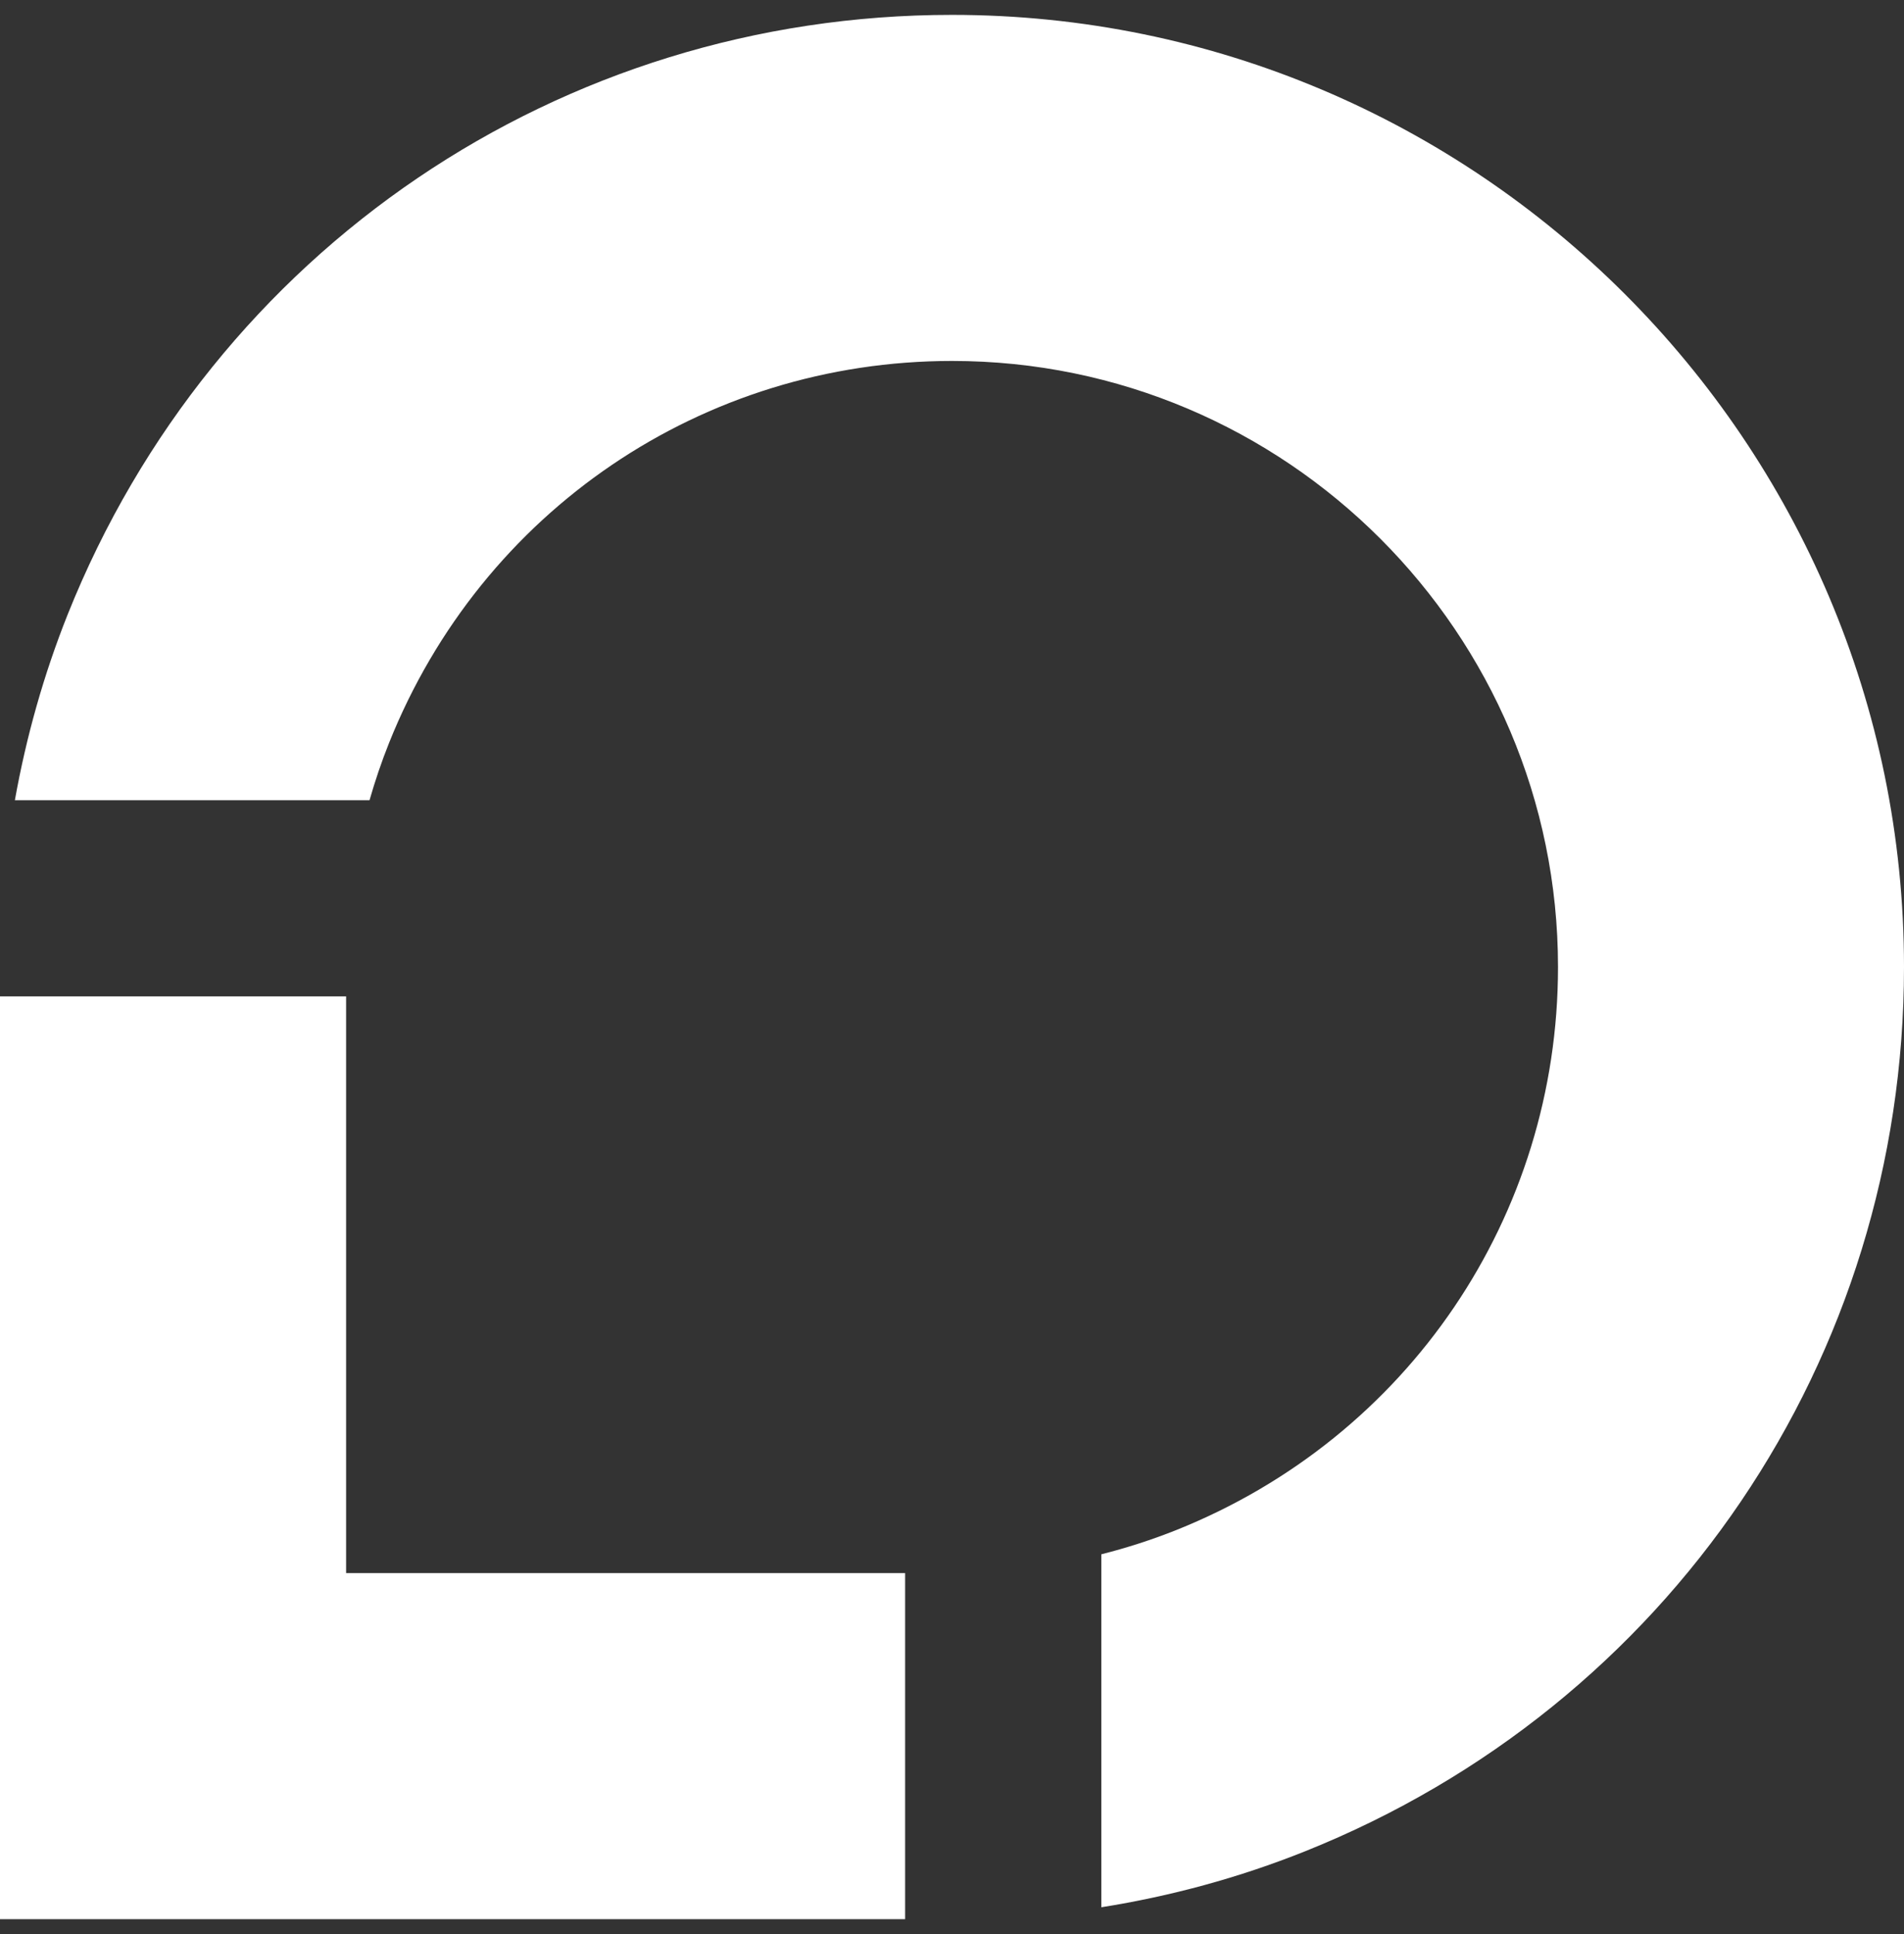 <svg width="64" height="65" viewBox="0 0 64 65" fill="none" xmlns="http://www.w3.org/2000/svg">
<rect x="0" y="0" width="64" height="65" fill="#333333" stroke="none"/>
<path d="M11.634 33.487H0V64.5H30.424V52.869H11.634V33.49V33.487ZM64 32.5C64 14.853 49.644 0.5 32.002 0.5C18.842 0.497 7.173 8.406 2.277 20.646C1.468 22.675 0.881 24.765 0.5 26.894H12.421C12.608 26.243 12.824 25.601 13.079 24.965C16.198 17.169 23.625 12.131 32.002 12.131C43.232 12.131 52.37 21.269 52.37 32.5C52.37 40.877 47.331 48.305 39.542 51.421C38.717 51.75 37.875 52.021 37.02 52.237V64.1C39.352 63.729 41.639 63.11 43.858 62.223C56.095 57.327 64 45.66 64 32.5Z" fill="white"/>
</svg>
